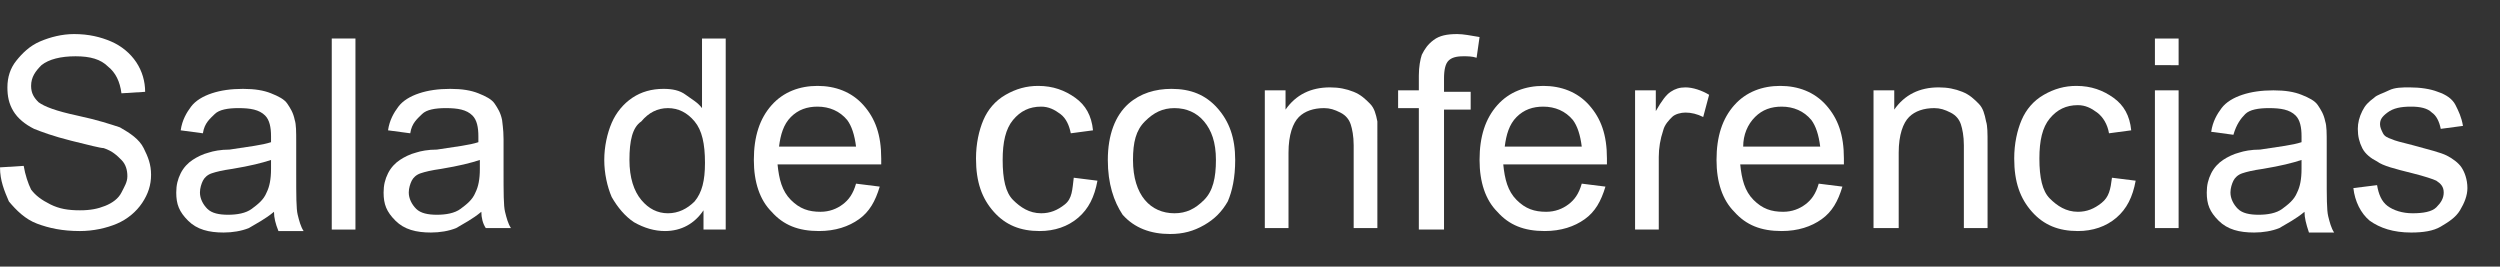 <?xml version="1.0" encoding="utf-8"?>
<!-- Generator: Adobe Illustrator 25.2.3, SVG Export Plug-In . SVG Version: 6.00 Build 0)  -->
<svg version="1.1" id="Layer_1" xmlns="http://www.w3.org/2000/svg" xmlns:xlink="http://www.w3.org/1999/xlink" x="0px" y="0px"
	 viewBox="0 0 168.8 18" style="enable-background:new 0 0 168.8 18;" xml:space="preserve">
<rect x="0" y="0" width="168.8" height="18" fill="#333333" stroke="none"/>
<style type="text/css">
	.st0{fill:#FFFFFF;}
</style>
<g>
	<g>
		<path class="st0" d="M0,11.3l1.6-0.1c0.1,0.6,0.3,1.2,0.5,1.6c0.3,0.4,0.7,0.7,1.3,1s1.2,0.4,2,0.4c0.7,0,1.2-0.1,1.7-0.3
			S8,13.4,8.2,13s0.4-0.7,0.4-1.1c0-0.4-0.1-0.8-0.4-1.1s-0.6-0.6-1.2-0.8C6.8,10,6,9.8,4.8,9.5s-2-0.6-2.5-0.8
			C1.7,8.4,1.2,8,0.9,7.5C0.6,7,0.5,6.5,0.5,5.9c0-0.7,0.2-1.3,0.6-1.8s0.9-1,1.6-1.3S4.2,2.3,5,2.3c1,0,1.8,0.2,2.5,0.5
			c0.7,0.3,1.3,0.8,1.7,1.4s0.6,1.3,0.6,2L8.2,6.3C8.1,5.5,7.8,4.9,7.3,4.5C6.8,4,6.1,3.8,5.1,3.8c-1,0-1.8,0.2-2.3,0.6
			C2.4,4.8,2.1,5.2,2.1,5.8c0,0.5,0.2,0.8,0.5,1.1C3,7.2,3.8,7.5,5.2,7.8s2.3,0.6,2.9,0.8C8.8,9,9.4,9.4,9.7,10s0.5,1.1,0.5,1.8
			c0,0.7-0.2,1.3-0.6,1.9s-1,1.1-1.7,1.4c-0.7,0.3-1.6,0.5-2.5,0.5c-1.2,0-2.1-0.2-2.9-0.5c-0.8-0.3-1.4-0.9-1.9-1.5
			C0.3,12.9,0,12.2,0,11.3z"/>
		<path class="st0" d="M18.5,14.3c-0.6,0.5-1.2,0.8-1.7,1.1c-0.5,0.2-1.1,0.3-1.7,0.3c-1,0-1.8-0.2-2.4-0.8s-0.8-1.1-0.8-1.9
			c0-0.5,0.1-0.9,0.3-1.3c0.2-0.4,0.5-0.7,0.8-0.9s0.7-0.4,1.1-0.5c0.3-0.1,0.8-0.2,1.4-0.2c1.3-0.2,2.2-0.3,2.8-0.5
			c0-0.2,0-0.4,0-0.4c0-0.6-0.1-1.1-0.4-1.4c-0.4-0.4-1-0.5-1.8-0.5c-0.7,0-1.3,0.1-1.6,0.4S13.8,8.3,13.7,9l-1.5-0.2
			c0.1-0.7,0.4-1.2,0.7-1.6s0.8-0.7,1.4-0.9s1.3-0.3,2.1-0.3c0.8,0,1.4,0.1,1.9,0.3s0.9,0.4,1.1,0.7s0.4,0.6,0.5,1.1
			c0.1,0.3,0.1,0.8,0.1,1.5v2.1c0,1.5,0,2.4,0.1,2.8s0.2,0.8,0.4,1.1h-1.7C18.6,15.1,18.5,14.7,18.5,14.3z M18.3,10.8
			c-0.6,0.2-1.4,0.4-2.6,0.6c-0.7,0.1-1.1,0.2-1.4,0.3s-0.5,0.3-0.6,0.5s-0.2,0.5-0.2,0.8c0,0.4,0.2,0.8,0.5,1.1s0.8,0.4,1.4,0.4
			c0.6,0,1.2-0.1,1.6-0.4s0.8-0.6,1-1.1c0.2-0.4,0.3-0.9,0.3-1.6V10.8z"/>
		<path class="st0" d="M22.4,15.4V2.6h1.6v12.9H22.4z"/>
		<path class="st0" d="M32.5,14.3c-0.6,0.5-1.2,0.8-1.7,1.1c-0.5,0.2-1.1,0.3-1.7,0.3c-1,0-1.8-0.2-2.4-0.8s-0.8-1.1-0.8-1.9
			c0-0.5,0.1-0.9,0.3-1.3c0.2-0.4,0.5-0.7,0.8-0.9s0.7-0.4,1.1-0.5c0.3-0.1,0.8-0.2,1.4-0.2c1.3-0.2,2.2-0.3,2.8-0.5
			c0-0.2,0-0.4,0-0.4c0-0.6-0.1-1.1-0.4-1.4c-0.4-0.4-1-0.5-1.8-0.5c-0.7,0-1.3,0.1-1.6,0.4S27.8,8.3,27.7,9l-1.5-0.2
			c0.1-0.7,0.4-1.2,0.7-1.6s0.8-0.7,1.4-0.9s1.3-0.3,2.1-0.3c0.8,0,1.4,0.1,1.9,0.3s0.9,0.4,1.1,0.7s0.4,0.6,0.5,1.1
			C33.9,8.2,34,8.7,34,9.4v2.1c0,1.5,0,2.4,0.1,2.8s0.2,0.8,0.4,1.1h-1.7C32.6,15.1,32.5,14.7,32.5,14.3z M32.4,10.8
			c-0.6,0.2-1.4,0.4-2.6,0.6c-0.7,0.1-1.1,0.2-1.4,0.3s-0.5,0.3-0.6,0.5s-0.2,0.5-0.2,0.8c0,0.4,0.2,0.8,0.5,1.1s0.8,0.4,1.4,0.4
			c0.6,0,1.2-0.1,1.6-0.4s0.8-0.6,1-1.1c0.2-0.4,0.3-0.9,0.3-1.6V10.8z"/>
		<path class="st0" d="M47.5,15.4v-1.2c-0.6,0.9-1.5,1.4-2.6,1.4c-0.7,0-1.4-0.2-2.1-0.6c-0.6-0.4-1.1-1-1.5-1.7
			c-0.3-0.7-0.5-1.6-0.5-2.5c0-0.9,0.2-1.8,0.5-2.5s0.8-1.3,1.4-1.7s1.3-0.6,2.1-0.6c0.6,0,1.1,0.1,1.5,0.4s0.8,0.5,1.1,0.9V2.6h1.6
			v12.9H47.5z M42.5,10.8c0,1.2,0.3,2.1,0.8,2.7s1.1,0.9,1.8,0.9c0.7,0,1.3-0.3,1.8-0.8c0.5-0.6,0.7-1.4,0.7-2.6
			c0-1.3-0.2-2.2-0.7-2.8s-1.1-0.9-1.8-0.9c-0.7,0-1.3,0.3-1.8,0.9C42.7,8.6,42.5,9.5,42.5,10.8z"/>
		<path class="st0" d="M57.8,12.4l1.6,0.2c-0.3,1-0.7,1.7-1.4,2.2s-1.6,0.8-2.7,0.8c-1.4,0-2.4-0.4-3.2-1.3c-0.8-0.8-1.2-2-1.2-3.5
			c0-1.6,0.4-2.8,1.2-3.7s1.9-1.3,3.1-1.3c1.2,0,2.3,0.4,3.1,1.3s1.2,2,1.2,3.6c0,0.1,0,0.2,0,0.4h-7c0.1,1,0.3,1.8,0.9,2.4
			s1.2,0.8,2,0.8c0.6,0,1.1-0.2,1.5-0.5S57.6,13.1,57.8,12.4z M52.6,9.9h5.2c-0.1-0.8-0.3-1.4-0.6-1.8c-0.5-0.6-1.2-0.9-2-0.9
			c-0.7,0-1.3,0.2-1.8,0.7S52.7,9.1,52.6,9.9z"/>
		<path class="st0" d="M72.5,12l1.6,0.2c-0.2,1.1-0.6,1.9-1.3,2.5s-1.6,0.9-2.6,0.9c-1.3,0-2.3-0.4-3.1-1.3s-1.2-2-1.2-3.6
			c0-1,0.2-1.9,0.5-2.6s0.8-1.3,1.5-1.7s1.4-0.6,2.2-0.6c1,0,1.8,0.3,2.5,0.8s1.1,1.2,1.2,2.2l-1.5,0.2C72.2,8.5,72,8,71.6,7.7
			s-0.8-0.5-1.3-0.5c-0.8,0-1.4,0.3-1.9,0.9s-0.7,1.5-0.7,2.7c0,1.3,0.2,2.2,0.7,2.7s1.1,0.9,1.9,0.9c0.6,0,1.1-0.2,1.6-0.6
			S72.4,12.8,72.5,12z"/>
		<path class="st0" d="M74.8,10.8c0-1.7,0.5-3,1.4-3.8c0.8-0.7,1.8-1,2.9-1c1.3,0,2.3,0.4,3.1,1.3s1.2,2,1.2,3.5
			c0,1.2-0.2,2.1-0.5,2.8c-0.4,0.7-0.9,1.2-1.6,1.6s-1.4,0.6-2.3,0.6c-1.3,0-2.4-0.4-3.2-1.3C75.2,13.6,74.8,12.4,74.8,10.8z
			 M76.5,10.8c0,1.2,0.3,2.1,0.8,2.7s1.2,0.9,2,0.9c0.8,0,1.4-0.3,2-0.9s0.8-1.5,0.8-2.7c0-1.2-0.3-2-0.8-2.6s-1.2-0.9-2-0.9
			c-0.8,0-1.4,0.3-2,0.9S76.5,9.6,76.5,10.8z"/>
		<path class="st0" d="M85.4,15.4V6.1h1.4v1.3c0.7-1,1.7-1.5,3-1.5c0.6,0,1.1,0.1,1.6,0.3c0.5,0.2,0.8,0.5,1.1,0.8s0.4,0.7,0.5,1.2
			C93,8.5,93,9,93,9.7v5.7h-1.6V9.8c0-0.6-0.1-1.1-0.2-1.4s-0.3-0.6-0.7-0.8s-0.7-0.3-1.1-0.3c-0.7,0-1.3,0.2-1.7,0.6
			S87,9.1,87,10.3v5.1H85.4z"/>
		<path class="st0" d="M95.8,15.4V7.3h-1.4V6.1h1.4v-1c0-0.6,0.1-1.1,0.2-1.4c0.2-0.4,0.4-0.7,0.8-1s0.9-0.4,1.6-0.4
			c0.4,0,0.9,0.1,1.5,0.2l-0.2,1.4c-0.3-0.1-0.6-0.1-0.9-0.1c-0.5,0-0.8,0.1-1,0.3s-0.3,0.6-0.3,1.2v0.9h1.8v1.2h-1.8v8.1H95.8z"/>
		<path class="st0" d="M106.8,12.4l1.6,0.2c-0.3,1-0.7,1.7-1.4,2.2s-1.6,0.8-2.7,0.8c-1.4,0-2.4-0.4-3.2-1.3c-0.8-0.8-1.2-2-1.2-3.5
			c0-1.6,0.4-2.8,1.2-3.7s1.9-1.3,3.1-1.3c1.2,0,2.3,0.4,3.1,1.3s1.2,2,1.2,3.6c0,0.1,0,0.2,0,0.4h-7c0.1,1,0.3,1.8,0.9,2.4
			s1.2,0.8,2,0.8c0.6,0,1.1-0.2,1.5-0.5S106.6,13.1,106.8,12.4z M101.6,9.9h5.2c-0.1-0.8-0.3-1.4-0.6-1.8c-0.5-0.6-1.2-0.9-2-0.9
			c-0.7,0-1.3,0.2-1.8,0.7S101.7,9.1,101.6,9.9z"/>
		<path class="st0" d="M110.4,15.4V6.1h1.4v1.4c0.4-0.7,0.7-1.1,1-1.3c0.3-0.2,0.6-0.3,1-0.3c0.5,0,1.1,0.2,1.6,0.5L115,7.9
			c-0.4-0.2-0.8-0.3-1.2-0.3c-0.3,0-0.7,0.1-0.9,0.3s-0.5,0.5-0.6,0.9c-0.2,0.6-0.3,1.2-0.3,1.8v4.9H110.4z"/>
		<path class="st0" d="M122.8,12.4l1.6,0.2c-0.3,1-0.7,1.7-1.4,2.2s-1.6,0.8-2.7,0.8c-1.4,0-2.4-0.4-3.2-1.3c-0.8-0.8-1.2-2-1.2-3.5
			c0-1.6,0.4-2.8,1.2-3.7s1.9-1.3,3.1-1.3c1.2,0,2.3,0.4,3.1,1.3s1.2,2,1.2,3.6c0,0.1,0,0.2,0,0.4h-7c0.1,1,0.3,1.8,0.9,2.4
			s1.2,0.8,2,0.8c0.6,0,1.1-0.2,1.5-0.5S122.6,13.1,122.8,12.4z M117.7,9.9h5.2c-0.1-0.8-0.3-1.4-0.6-1.8c-0.5-0.6-1.2-0.9-2-0.9
			c-0.7,0-1.3,0.2-1.8,0.7S117.7,9.1,117.7,9.9z"/>
		<path class="st0" d="M126.5,15.4V6.1h1.4v1.3c0.7-1,1.7-1.5,3-1.5c0.6,0,1.1,0.1,1.6,0.3c0.5,0.2,0.8,0.5,1.1,0.8s0.4,0.7,0.5,1.2
			c0.1,0.3,0.1,0.8,0.1,1.5v5.7h-1.6V9.8c0-0.6-0.1-1.1-0.2-1.4s-0.3-0.6-0.7-0.8s-0.7-0.3-1.1-0.3c-0.7,0-1.3,0.2-1.7,0.6
			s-0.7,1.2-0.7,2.4v5.1H126.5z"/>
		<path class="st0" d="M142.6,12l1.6,0.2c-0.2,1.1-0.6,1.9-1.3,2.5s-1.6,0.9-2.6,0.9c-1.3,0-2.3-0.4-3.1-1.3s-1.2-2-1.2-3.6
			c0-1,0.2-1.9,0.5-2.6s0.8-1.3,1.5-1.7s1.4-0.6,2.2-0.6c1,0,1.8,0.3,2.5,0.8s1.1,1.2,1.2,2.2l-1.5,0.2c-0.1-0.6-0.4-1.1-0.8-1.4
			s-0.8-0.5-1.3-0.5c-0.8,0-1.4,0.3-1.9,0.9s-0.7,1.5-0.7,2.7c0,1.3,0.2,2.2,0.7,2.7s1.1,0.9,1.9,0.9c0.6,0,1.1-0.2,1.6-0.6
			S142.5,12.8,142.6,12z"/>
		<path class="st0" d="M145.5,4.4V2.6h1.6v1.8H145.5z M145.5,15.4V6.1h1.6v9.3H145.5z"/>
		<path class="st0" d="M155.6,14.3c-0.6,0.5-1.2,0.8-1.7,1.1c-0.5,0.2-1.1,0.3-1.7,0.3c-1,0-1.8-0.2-2.4-0.8s-0.8-1.1-0.8-1.9
			c0-0.5,0.1-0.9,0.3-1.3c0.2-0.4,0.5-0.7,0.8-0.9s0.7-0.4,1.1-0.5c0.3-0.1,0.8-0.2,1.4-0.2c1.3-0.2,2.2-0.3,2.8-0.5
			c0-0.2,0-0.4,0-0.4c0-0.6-0.1-1.1-0.4-1.4c-0.4-0.4-1-0.5-1.8-0.5c-0.7,0-1.3,0.1-1.6,0.4s-0.6,0.7-0.8,1.4l-1.5-0.2
			c0.1-0.7,0.4-1.2,0.7-1.6s0.8-0.7,1.4-0.9s1.3-0.3,2.1-0.3c0.8,0,1.4,0.1,1.9,0.3s0.9,0.4,1.1,0.7s0.4,0.6,0.5,1.1
			c0.1,0.3,0.1,0.8,0.1,1.5v2.1c0,1.5,0,2.4,0.1,2.8s0.2,0.8,0.4,1.1h-1.7C155.7,15.1,155.6,14.7,155.6,14.3z M155.4,10.8
			c-0.6,0.2-1.4,0.4-2.6,0.6c-0.7,0.1-1.1,0.2-1.4,0.3s-0.5,0.3-0.6,0.5s-0.2,0.5-0.2,0.8c0,0.4,0.2,0.8,0.5,1.1s0.8,0.4,1.4,0.4
			c0.6,0,1.2-0.1,1.6-0.4s0.8-0.6,1-1.1c0.2-0.4,0.3-0.9,0.3-1.6V10.8z"/>
		<path class="st0" d="M158.9,12.7l1.6-0.2c0.1,0.6,0.3,1.1,0.7,1.4s1,0.5,1.7,0.5c0.7,0,1.3-0.1,1.6-0.4s0.5-0.6,0.5-1
			c0-0.4-0.2-0.6-0.5-0.8c-0.2-0.1-0.8-0.3-1.6-0.5c-1.2-0.3-2-0.5-2.4-0.8c-0.4-0.2-0.8-0.5-1-0.9s-0.3-0.8-0.3-1.3
			c0-0.4,0.1-0.8,0.3-1.2c0.2-0.4,0.4-0.6,0.8-0.9c0.2-0.2,0.6-0.3,1-0.5s0.9-0.2,1.4-0.2c0.7,0,1.4,0.1,1.9,0.3
			c0.6,0.2,1,0.5,1.2,0.9s0.4,0.8,0.5,1.4l-1.5,0.2c-0.1-0.5-0.3-0.9-0.6-1.1c-0.3-0.3-0.8-0.4-1.4-0.4c-0.7,0-1.2,0.1-1.6,0.4
			s-0.5,0.5-0.5,0.8c0,0.2,0.1,0.4,0.2,0.6c0.1,0.2,0.3,0.3,0.6,0.4c0.2,0.1,0.6,0.2,1.4,0.4c1.1,0.3,1.9,0.5,2.3,0.7
			c0.4,0.2,0.8,0.5,1,0.8s0.4,0.8,0.4,1.4c0,0.5-0.2,1-0.5,1.5c-0.3,0.5-0.8,0.8-1.3,1.1s-1.2,0.4-2,0.4c-1.2,0-2.1-0.3-2.8-0.8
			C159.4,14.4,159,13.6,158.9,12.7z"/>
	</g>
</g>
</svg>
